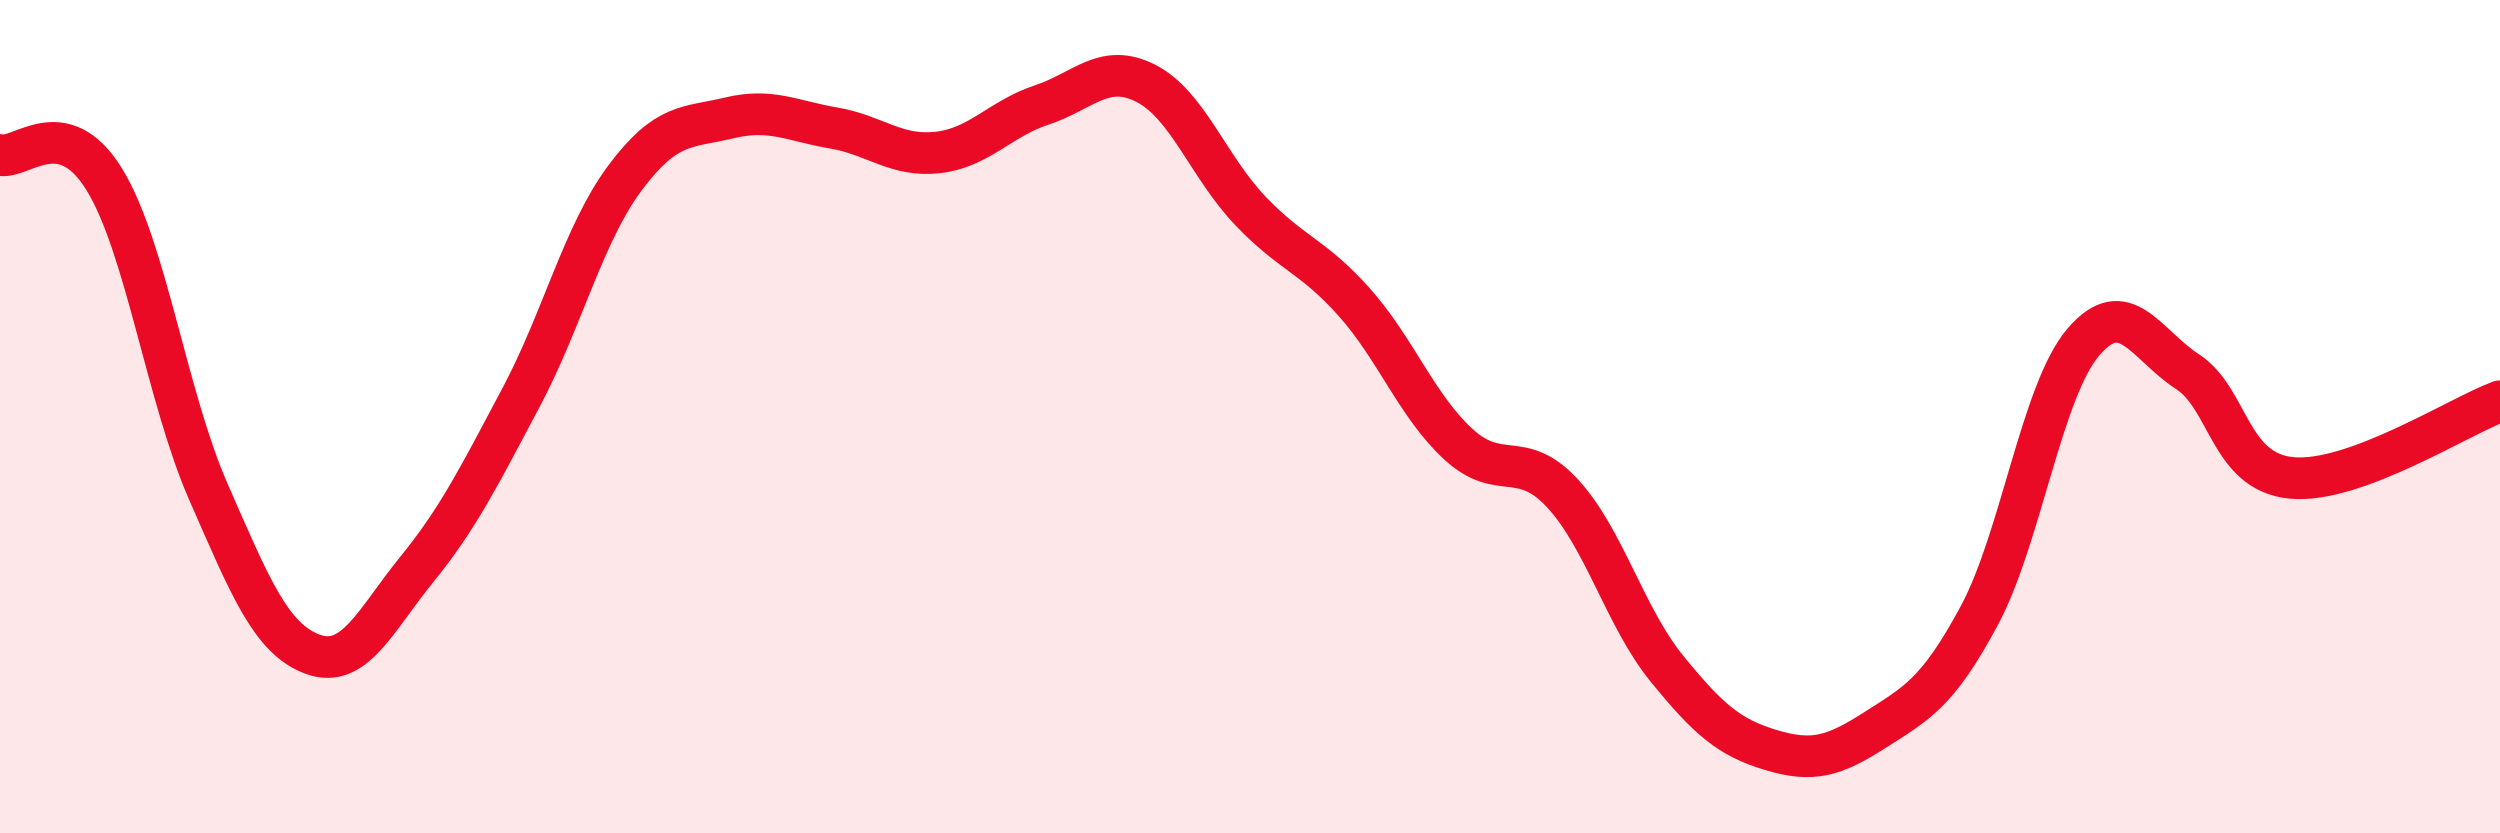 
    <svg width="60" height="20" viewBox="0 0 60 20" xmlns="http://www.w3.org/2000/svg">
      <path
        d="M 0,3.72 C 0.5,3.84 1.5,2.68 2.5,4.3 C 3.5,5.92 4,9.52 5,11.8 C 6,14.08 6.5,15.33 7.5,15.7 C 8.5,16.07 9,14.9 10,13.67 C 11,12.44 11.5,11.43 12.5,9.55 C 13.5,7.67 14,5.61 15,4.27 C 16,2.93 16.5,3.07 17.5,2.83 C 18.5,2.59 19,2.9 20,3.07 C 21,3.24 21.5,3.77 22.5,3.66 C 23.5,3.55 24,2.85 25,2.52 C 26,2.19 26.5,1.49 27.5,2 C 28.5,2.51 29,4 30,5.05 C 31,6.1 31.5,6.13 32.5,7.25 C 33.5,8.37 34,9.74 35,10.66 C 36,11.58 36.5,10.76 37.5,11.84 C 38.5,12.92 39,14.81 40,16.04 C 41,17.27 41.5,17.7 42.5,18 C 43.5,18.3 44,18.16 45,17.52 C 46,16.88 46.5,16.64 47.5,14.78 C 48.5,12.92 49,9.38 50,8.21 C 51,7.04 51.5,8.27 52.5,8.92 C 53.5,9.57 53.5,11.33 55,11.47 C 56.5,11.61 59,10 60,9.63L60 20L0 20Z"
        fill="#EB0A25"
        opacity="0.1"
        stroke-linecap="round"
        stroke-linejoin="round"
      />
      <path
        d="M 0,3.72 C 0.5,3.84 1.5,2.68 2.5,4.3 C 3.5,5.92 4,9.52 5,11.8 C 6,14.08 6.5,15.33 7.5,15.7 C 8.5,16.07 9,14.9 10,13.67 C 11,12.44 11.5,11.43 12.5,9.55 C 13.5,7.67 14,5.61 15,4.27 C 16,2.93 16.5,3.07 17.5,2.83 C 18.5,2.59 19,2.9 20,3.07 C 21,3.24 21.5,3.77 22.5,3.66 C 23.5,3.55 24,2.85 25,2.52 C 26,2.19 26.5,1.49 27.5,2 C 28.5,2.51 29,4 30,5.05 C 31,6.1 31.5,6.13 32.5,7.25 C 33.5,8.37 34,9.74 35,10.66 C 36,11.58 36.5,10.76 37.5,11.84 C 38.5,12.92 39,14.81 40,16.04 C 41,17.27 41.5,17.7 42.5,18 C 43.5,18.3 44,18.16 45,17.52 C 46,16.88 46.5,16.64 47.5,14.78 C 48.5,12.92 49,9.38 50,8.21 C 51,7.04 51.5,8.27 52.5,8.92 C 53.5,9.57 53.5,11.33 55,11.47 C 56.5,11.61 59,10 60,9.63"
        stroke="#EB0A25"
        stroke-width="1"
        fill="none"
        stroke-linecap="round"
        stroke-linejoin="round"
      />
    </svg>
  